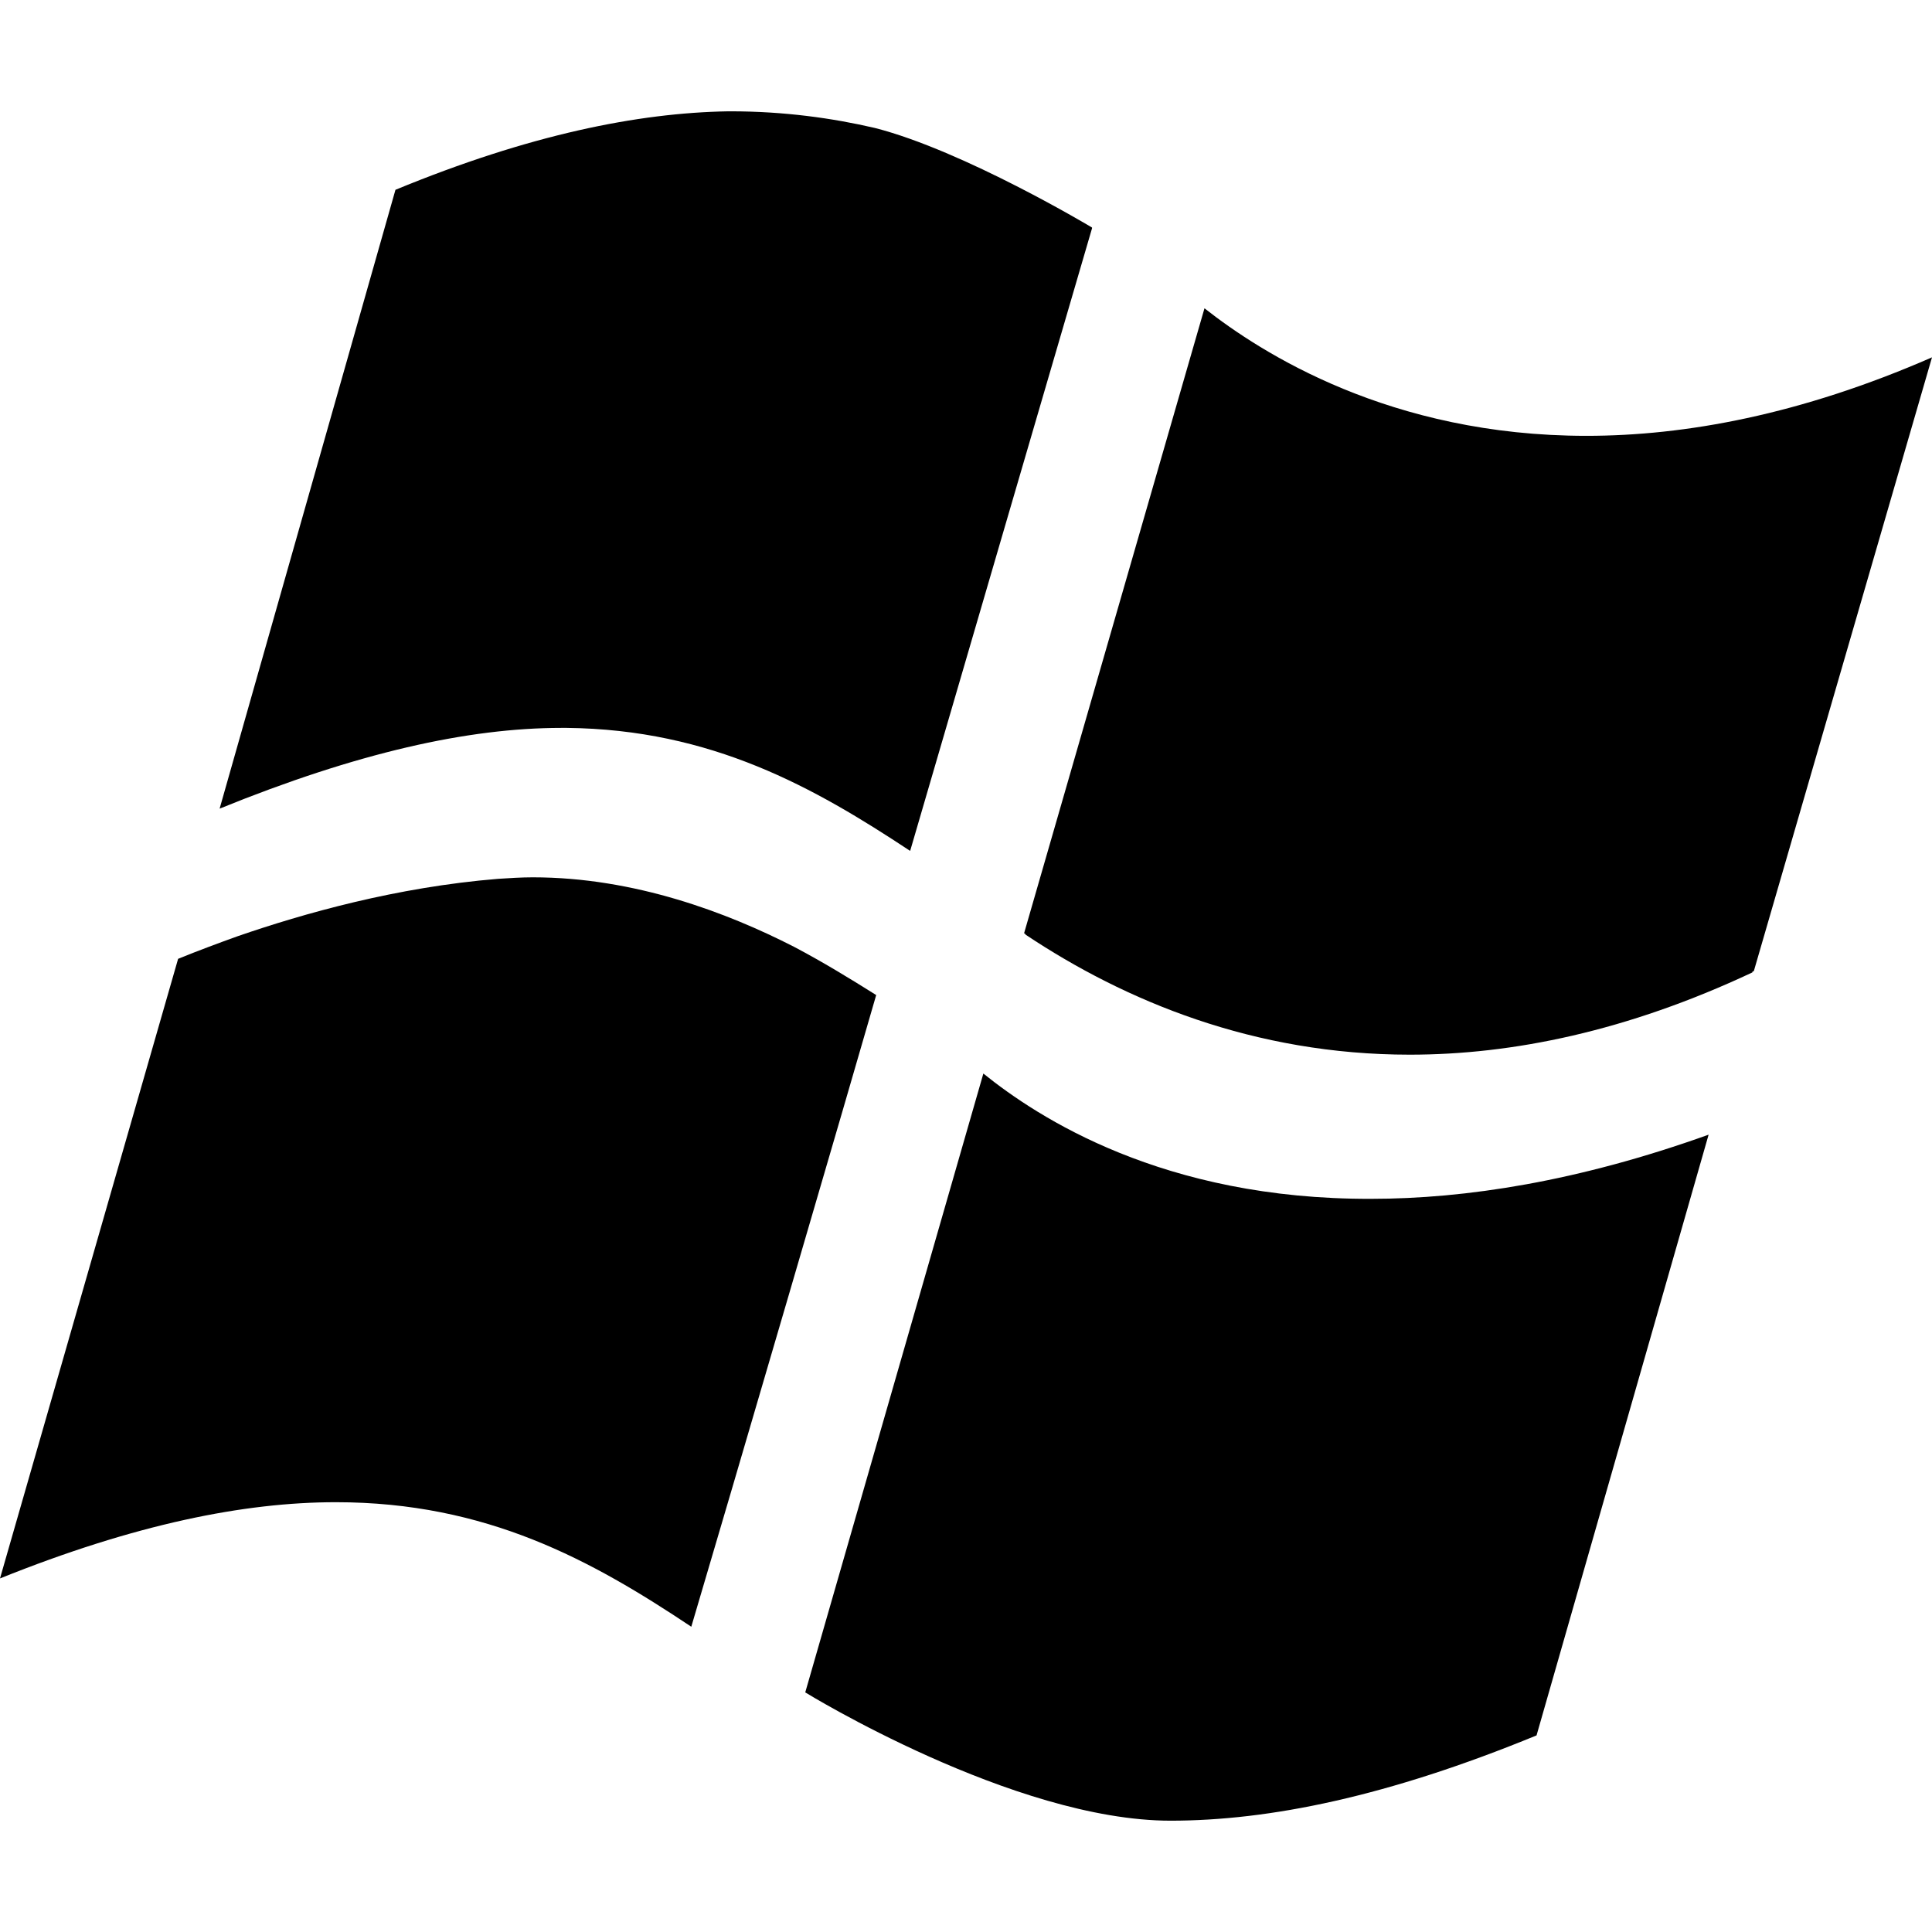 <?xml version="1.0" encoding="utf-8"?>

<!-- Скачано с сайта svg4.ru / Downloaded from svg4.ru -->
<svg fill="#000000" height="800px" width="800px" version="1.1" id="Layer_1" xmlns="http://www.w3.org/2000/svg" xmlns:xlink="http://www.w3.org/1999/xlink" 
	 viewBox="-271 287.5 256 226.5" xml:space="preserve">
<g>
	<path d="M-165.8,398.2c-8.8-4.5-21.1-9.2-34.6-9.2c-1.5,0-3.1,0.1-4.6,0.2c-13.5,1.1-25.8,4.6-34.5,7.6c-2.5,0.9-5.2,1.9-7.9,3
		l-23.6,82.1c17.9-7.2,32.4-10.1,44.5-10.1c20,0,33.9,7.7,47.1,16.5c4.9-16.5,21.4-72.9,24.5-83.7
		C-158.4,402.4-162,400.2-165.8,398.2z"/>
	<path d="M-140.7,415l-23.6,82c0,0,27.6,17,48.4,17c13.1,0,28.8-3.2,48.5-11.3l22.8-79.6c-17.3,6.2-32.2,8.5-44.7,8.5
		C-116.9,431.7-133.5,420.8-140.7,415z"/>
	<path d="M-195.9,369.2c19.2,0.2,32.8,7.9,45.5,16.3c4.8-16.4,19.2-65.8,24.1-82.5v-0.1c0,0-17-10.2-28.8-13.2
		c-5.6-1.3-12-2.2-19.1-2.2c-0.1,0-0.2,0-0.3,0c-12,0.2-26.4,3.1-44.1,10.4l-23.3,82c18.2-7.4,32.9-10.7,45.3-10.7
		C-196.4,369.2-196.2,369.2-195.9,369.2z"/>
	<path d="M-60.8,330.5c-26,0-43.1-11-50.6-16.9l-23.9,82.8c0.1,0.1,0.2,0.1,0.2,0.2c13.2,8.8,30.3,15.9,50.9,15.9
		c13.6,0,28.8-3.1,45.4-10.9v-0.1c0,0,0.1,0,0.2-0.1l23.6-81.3C-32.4,327.7-47.7,330.5-60.8,330.5z"/>
</g>
</svg>